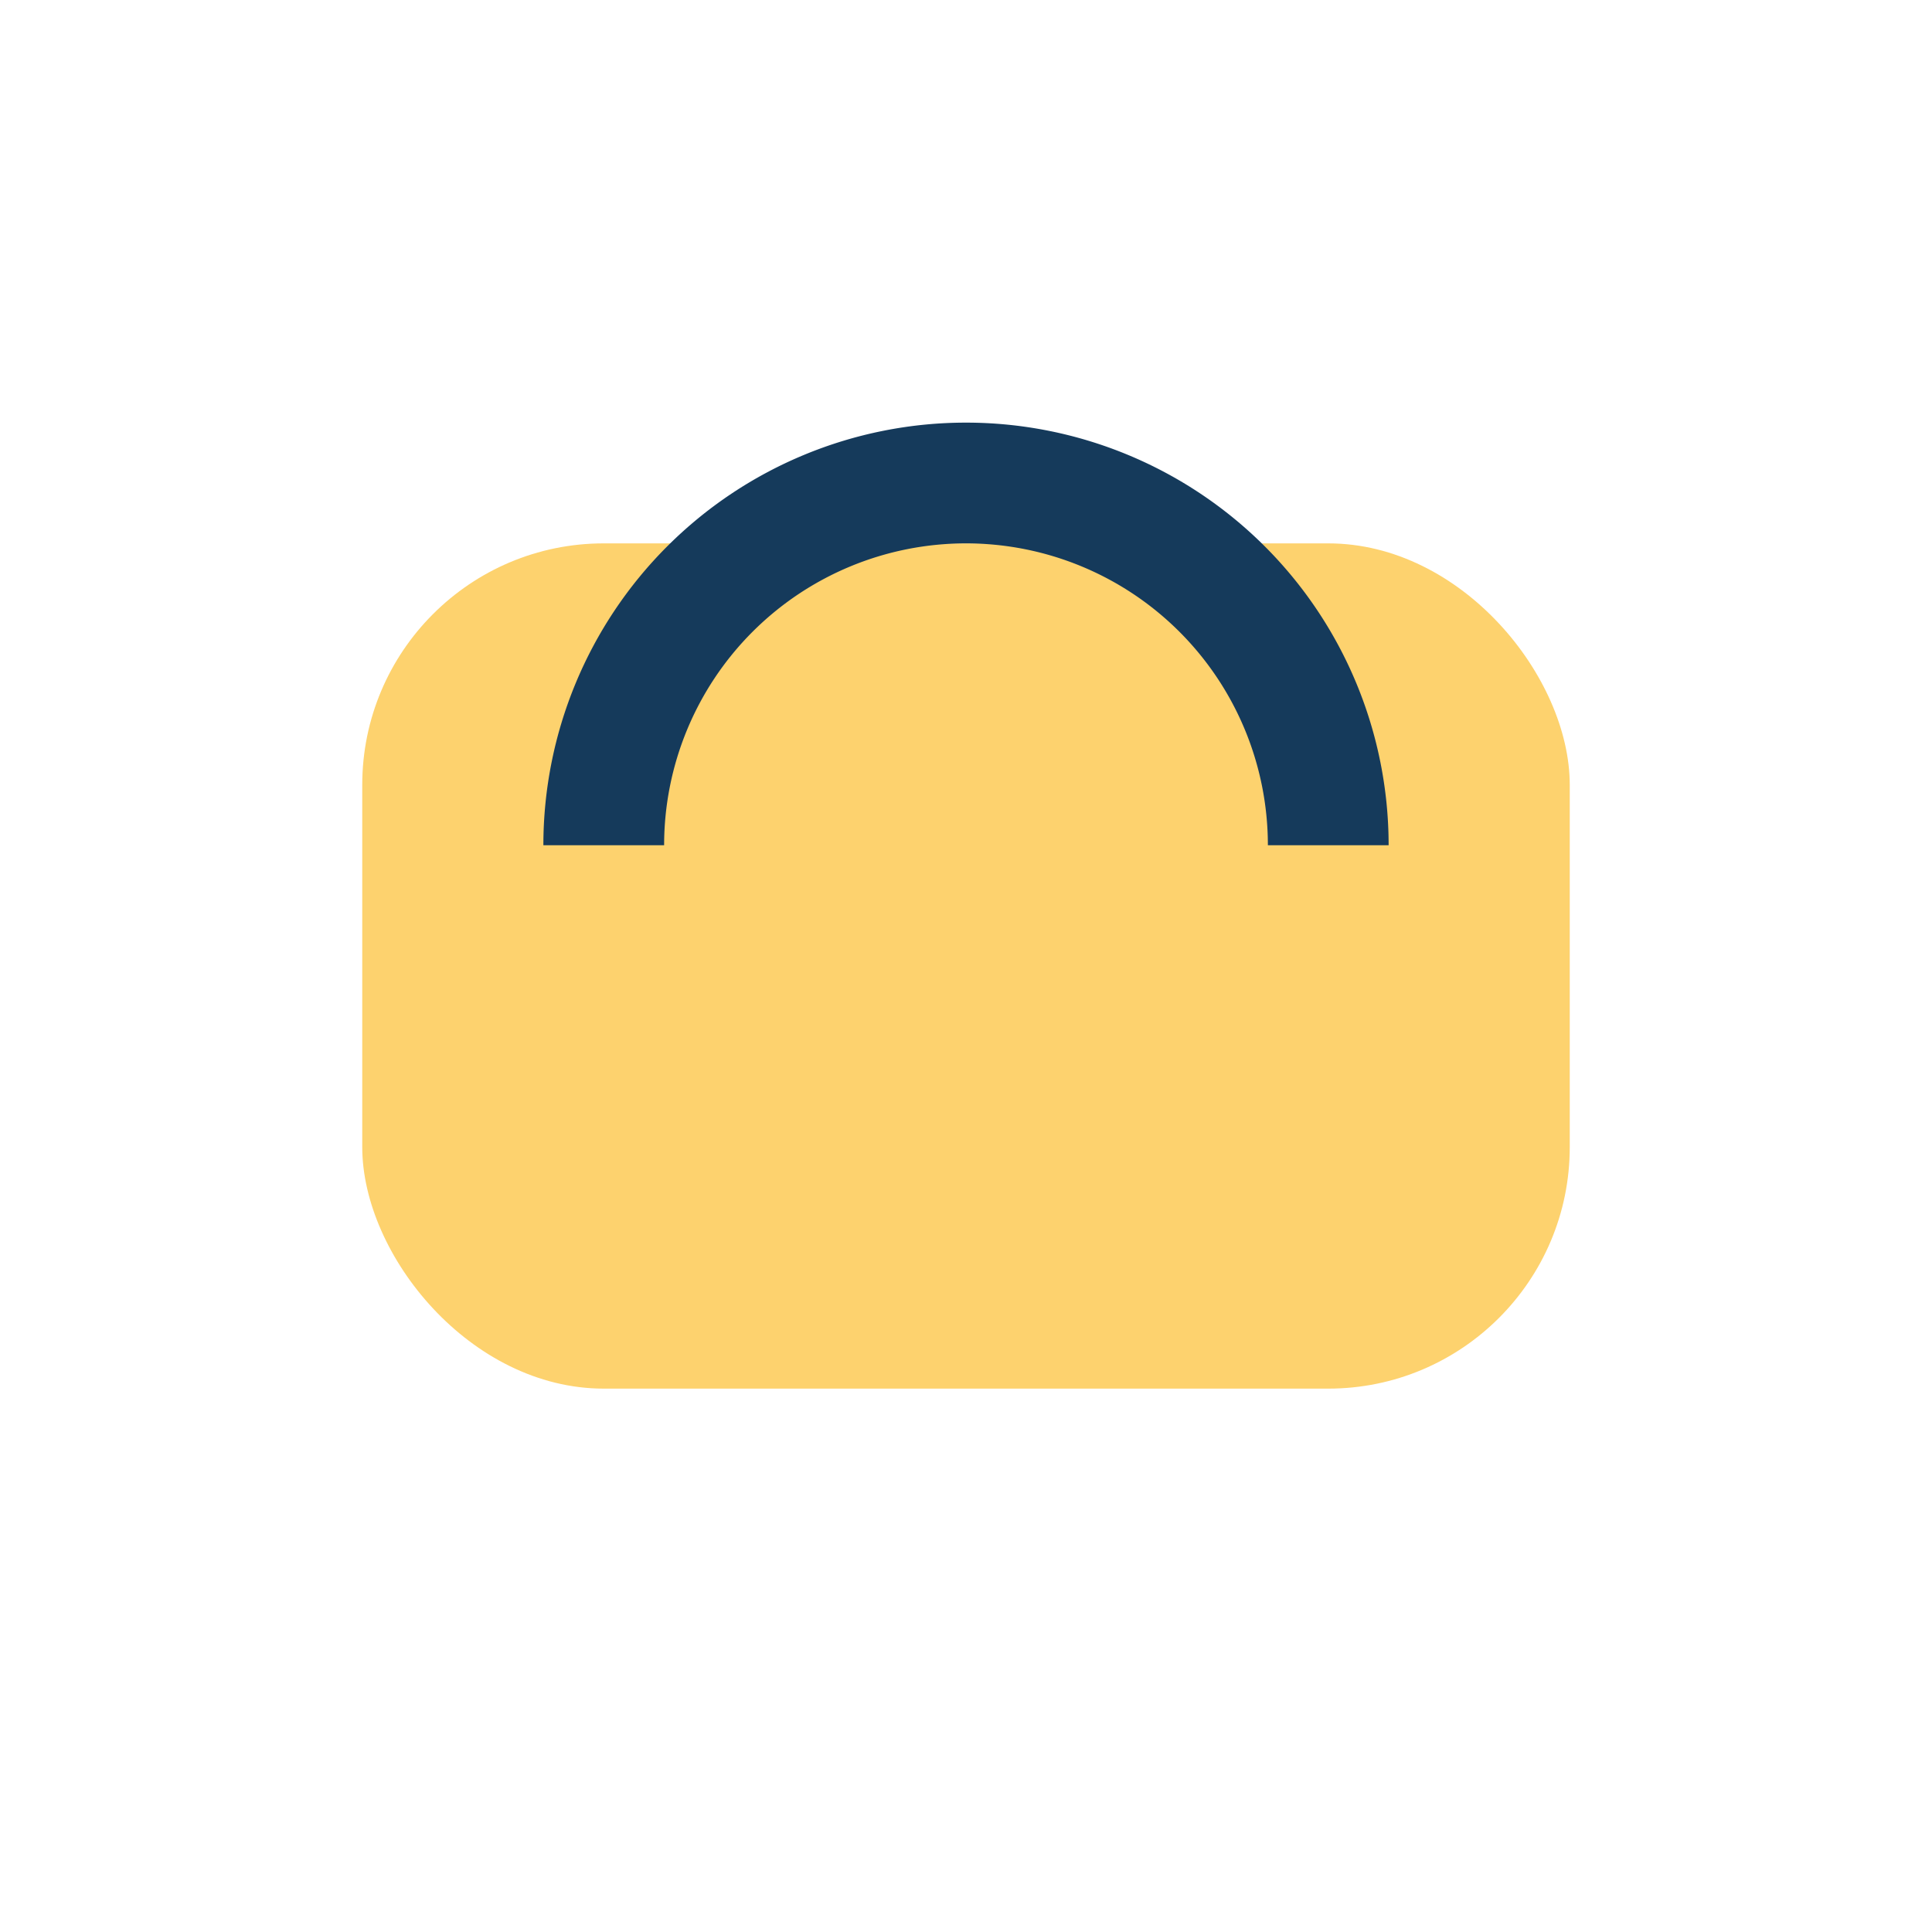 <?xml version="1.0" encoding="UTF-8"?>
<svg xmlns="http://www.w3.org/2000/svg" width="32" height="32" viewBox="0 0 32 32"><rect x="6" y="9" width="20" height="14" rx="4" fill="#FDD26E"/><path d="M10 14a6 6 0 0 1 12 0" stroke="#153A5B" stroke-width="2" fill="none"/></svg>
